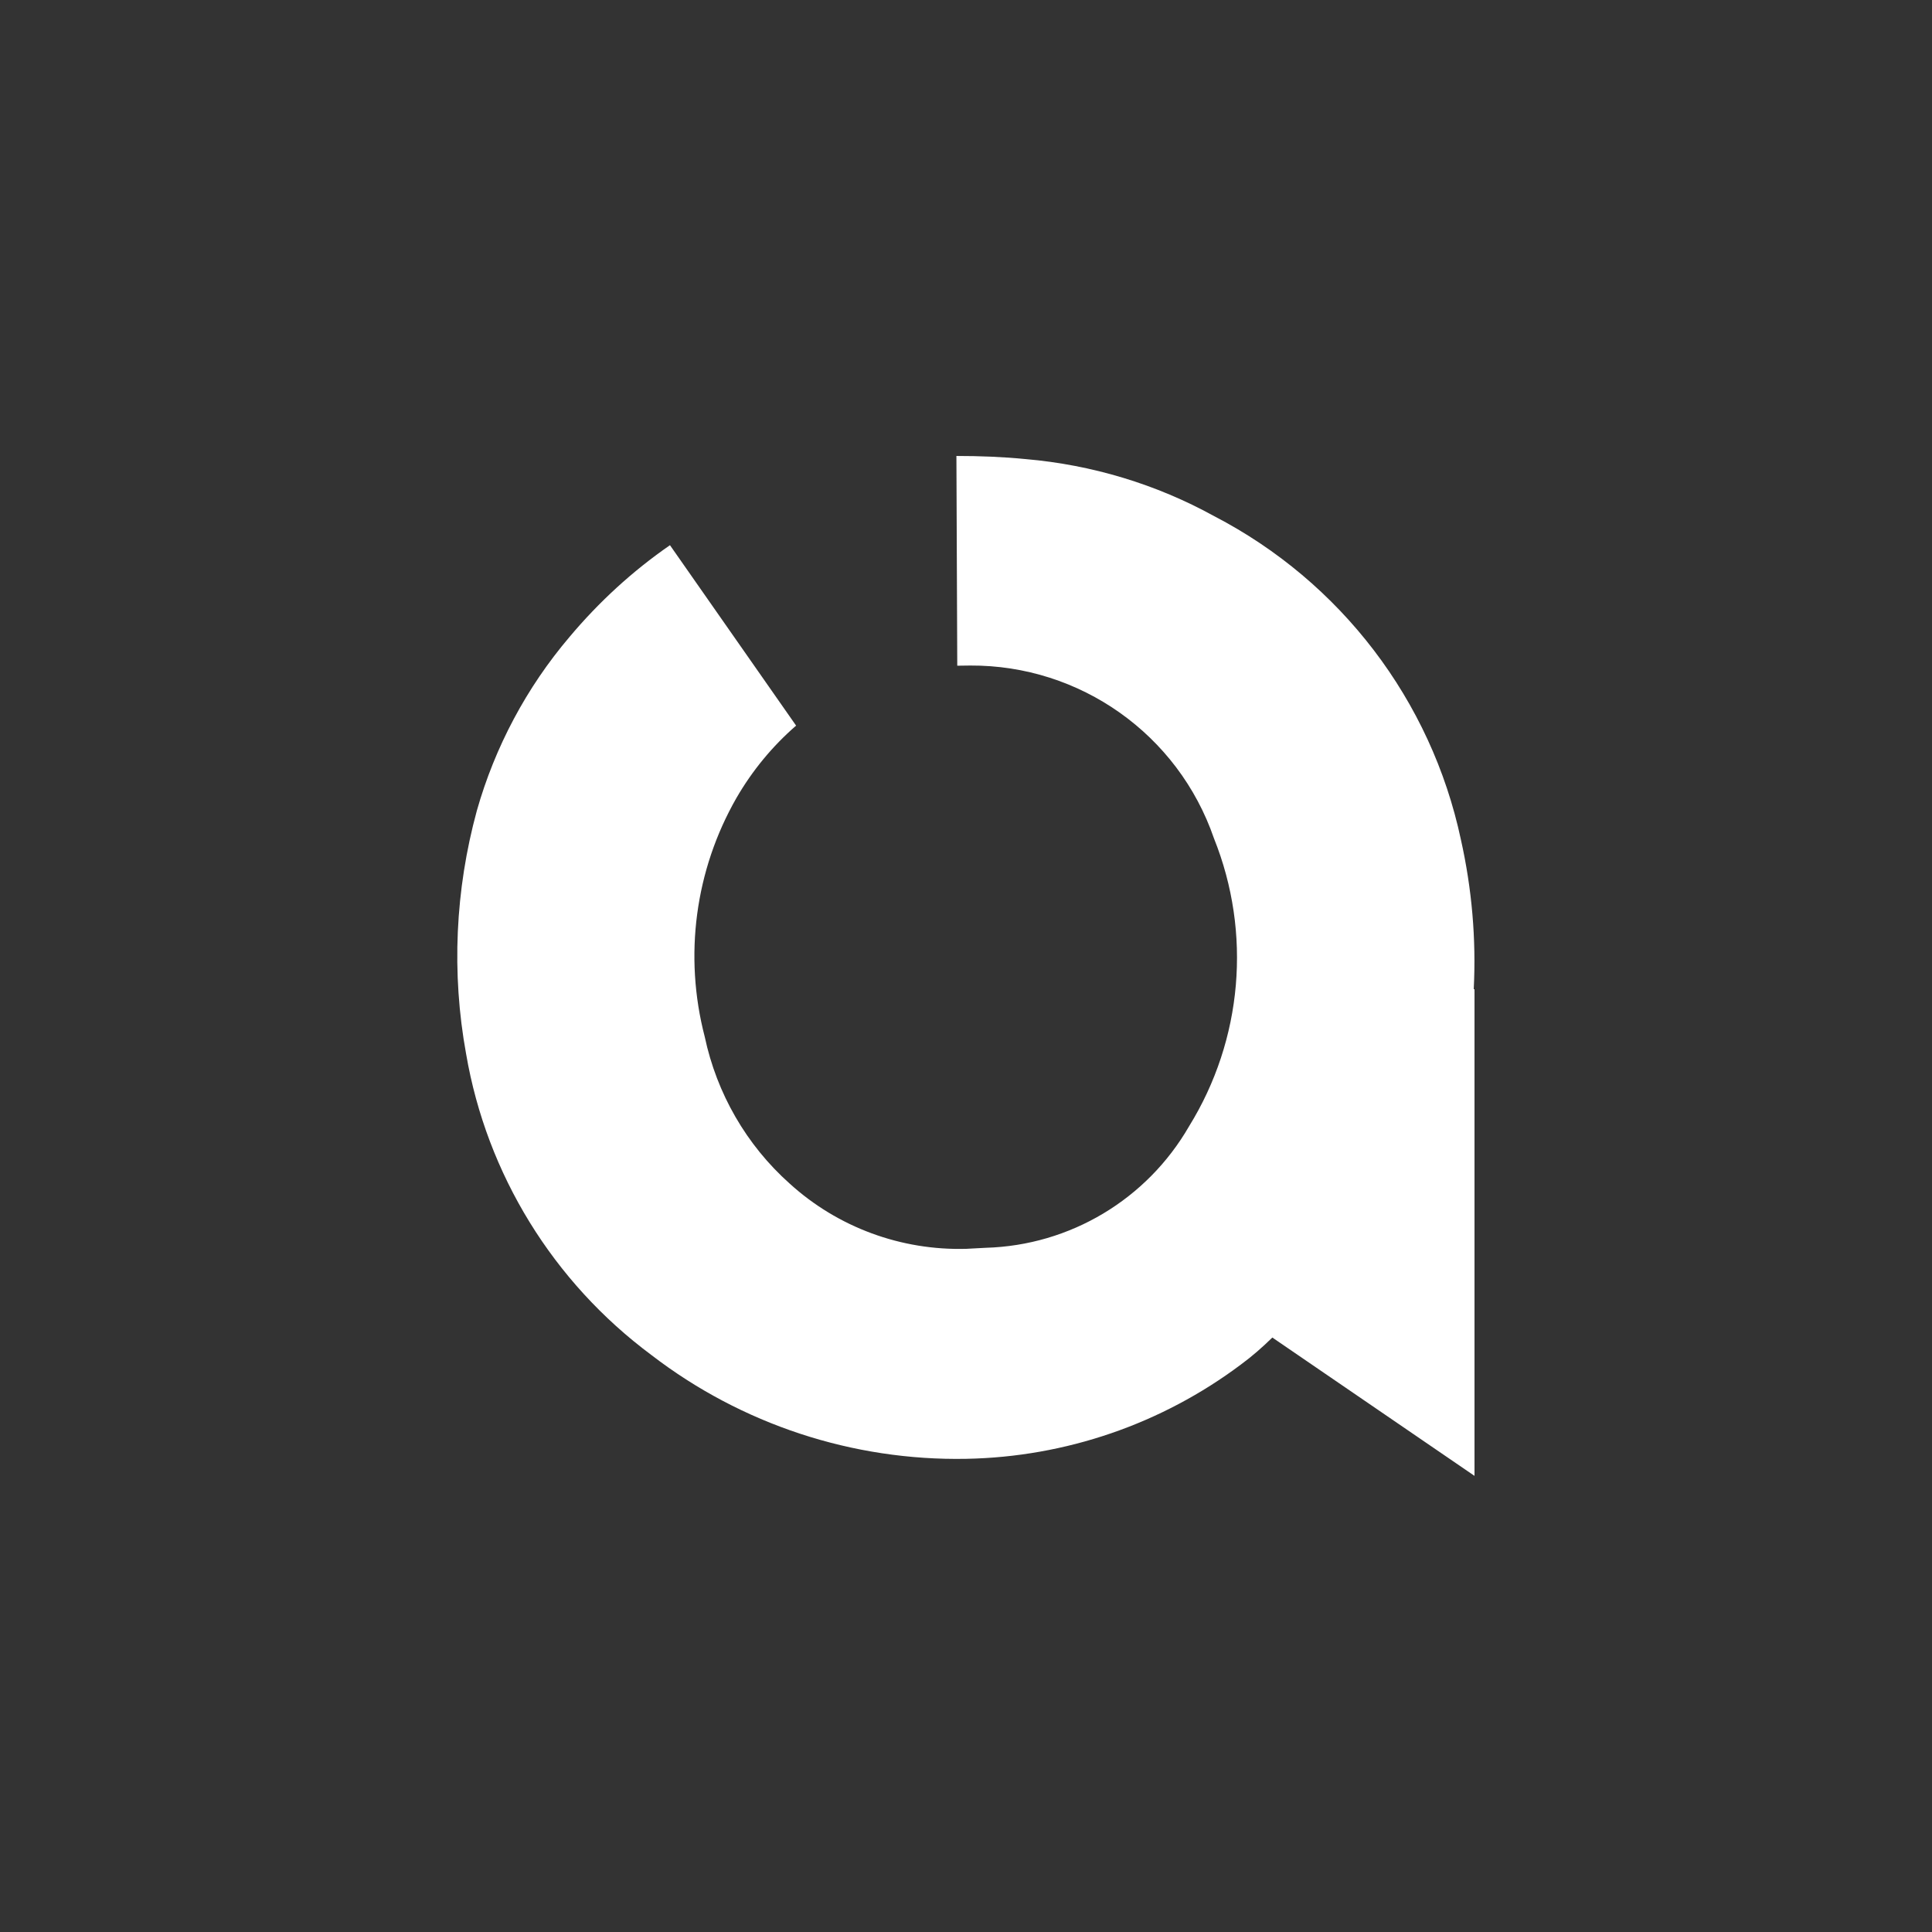 <?xml version="1.0" encoding="UTF-8"?> <svg xmlns="http://www.w3.org/2000/svg" id="Layer_2" data-name="Layer 2" viewBox="0 0 226.69 226.69"><rect x="0" y="0" width="226.69" height="226.69" fill="#333333" stroke="none"/><defs><style> .cls-1 { fill: #fff; } .cls-2 { fill: #3471b8; opacity: 0; } </style></defs><g id="logo"><g id="icon_back_-_set_opacity_to_0_before_export" data-name="icon back - set opacity to 0 before export"><rect class="cls-2" width="226.69" height="226.69"></rect></g><g id="logo_symbol" data-name="logo symbol"><path id="Path_1595" data-name="Path 1595" class="cls-1" d="m172.92,116.07c.3-5.91-.22-11.81-1.51-17.57-3.48-16.33-14.11-30.24-28.93-37.93-6.82-3.76-14.36-6.03-22.11-6.7-2.72-.27-5.44-.37-8.15-.37l.1,24.61c.49,0,.99-.02,1.51-.02,12.9-.07,24.41,8.08,28.61,20.28,4.45,11.09,3.36,23.62-2.92,33.78-4.94,8.57-13.96,13.98-23.87,14.26-.74.05-1.51.07-2.25.12-7.66.22-15.1-2.52-20.75-7.66-5.07-4.52-8.55-10.57-9.96-17.22-2.47-9.49-1.14-19.54,3.73-28.04,1.85-3.19,4.2-6.05,6.99-8.47l-14.8-21.17c-4.4,3.04-8.35,6.67-11.79,10.77-5.04,5.93-8.75,12.9-10.87,20.38-2.54,9.31-2.99,19.05-1.26,28.54,2.42,14.13,10.23,26.78,21.74,35.33,10.57,8.13,23.62,12.43,36.96,12.18,11.64-.22,22.9-4.08,32.22-11.07,1.31-.96,2.52-2.03,3.68-3.16l23.72,16.23v-57.1h-.1Z"></path></g></g></svg> 